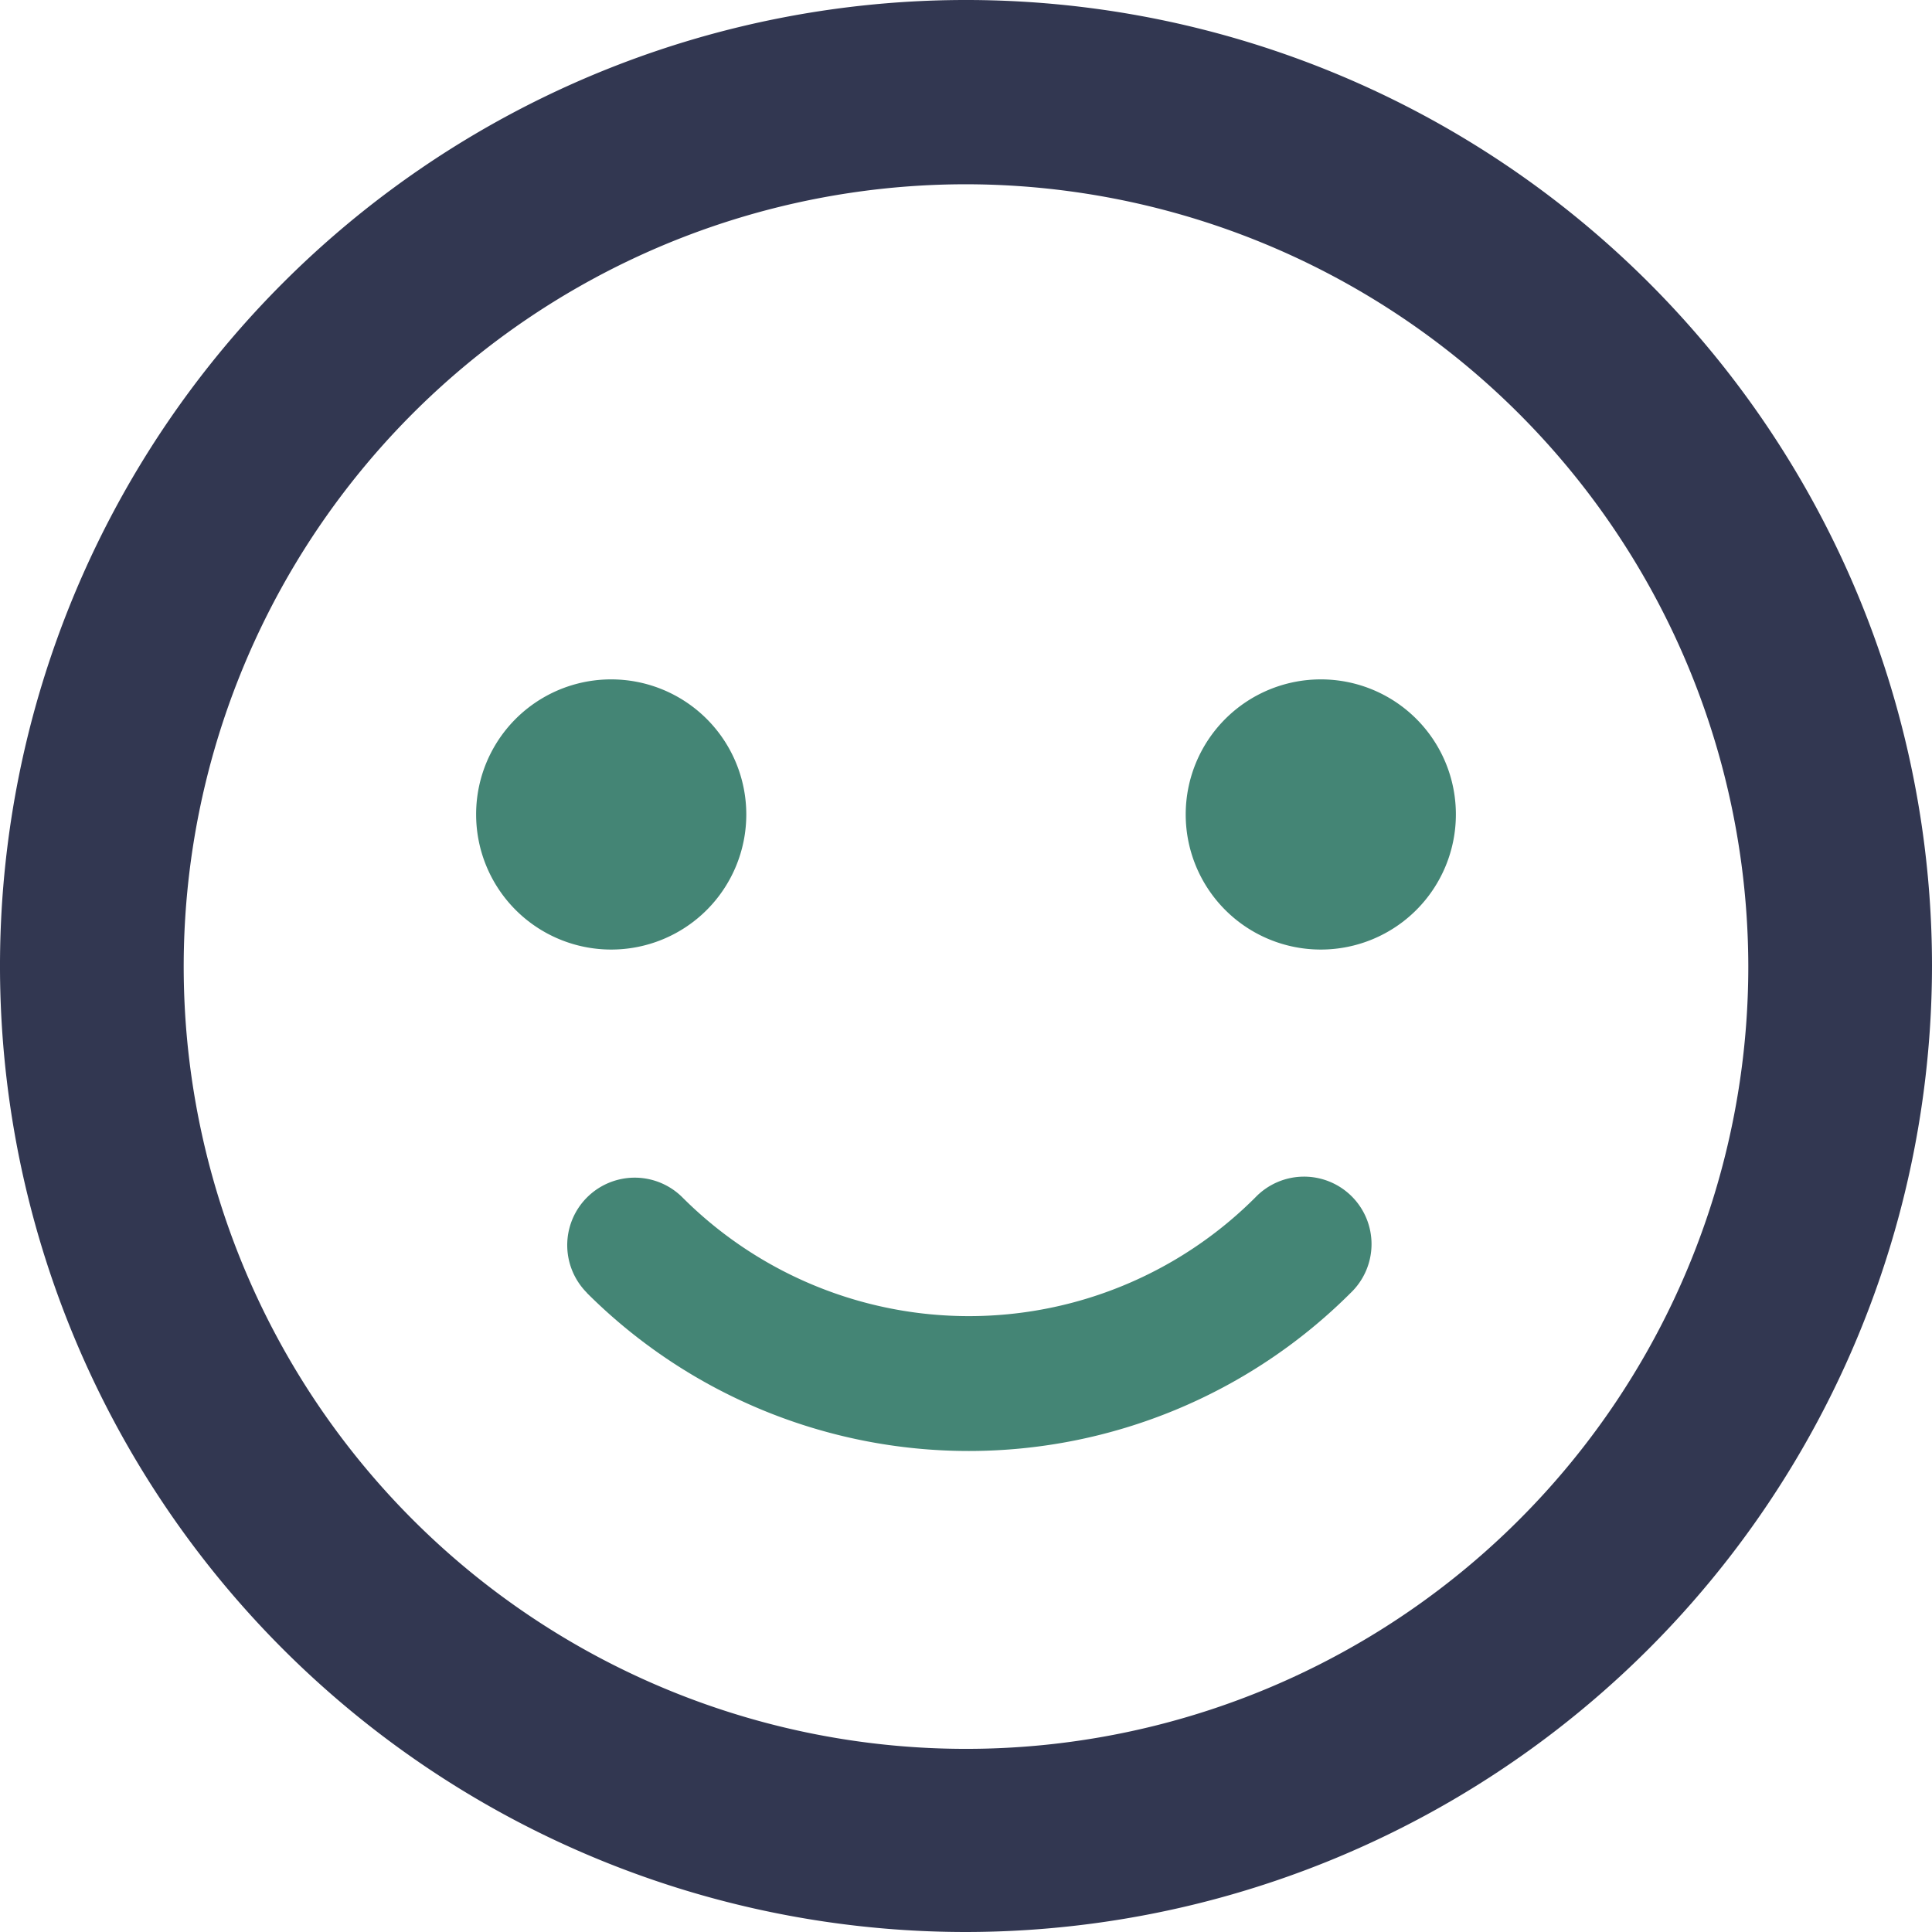 <svg xmlns="http://www.w3.org/2000/svg" viewBox="0 0 136.3 136.3"><defs><style>.cls-1,.cls-2{fill:#448575;}.cls-1{fill-rule:evenodd;}.cls-3{fill:#323751;}</style></defs><g id="Calque_2" data-name="Calque 2"><g id="Calque_1-2" data-name="Calque 1"><path class="cls-1" d="M41.4,91.21a38.12,38.12,0,0,0,53.89,0h0a4.76,4.76,0,1,0-6.73-6.73h0a28.57,28.57,0,0,1-40.41,0,4.76,4.76,0,1,0-6.74,6.73Z"/><path class="cls-2" d="M93.18,47.93a9.53,9.53,0,1,0,9.53,9.53,9.52,9.52,0,0,0-9.53-9.53Z"/><path class="cls-2" d="M33.59,57.46a9.53,9.53,0,1,0,9.53-9.53A9.52,9.52,0,0,0,33.59,57.46Z"/><path class="cls-3" d="M68.15,136.3A68.15,68.15,0,1,1,136.3,68.15,68.22,68.22,0,0,1,68.15,136.3ZM68.15,13a55.19,55.19,0,1,0,55.19,55.19A55.25,55.25,0,0,0,68.15,13Z"/></g></g></svg>